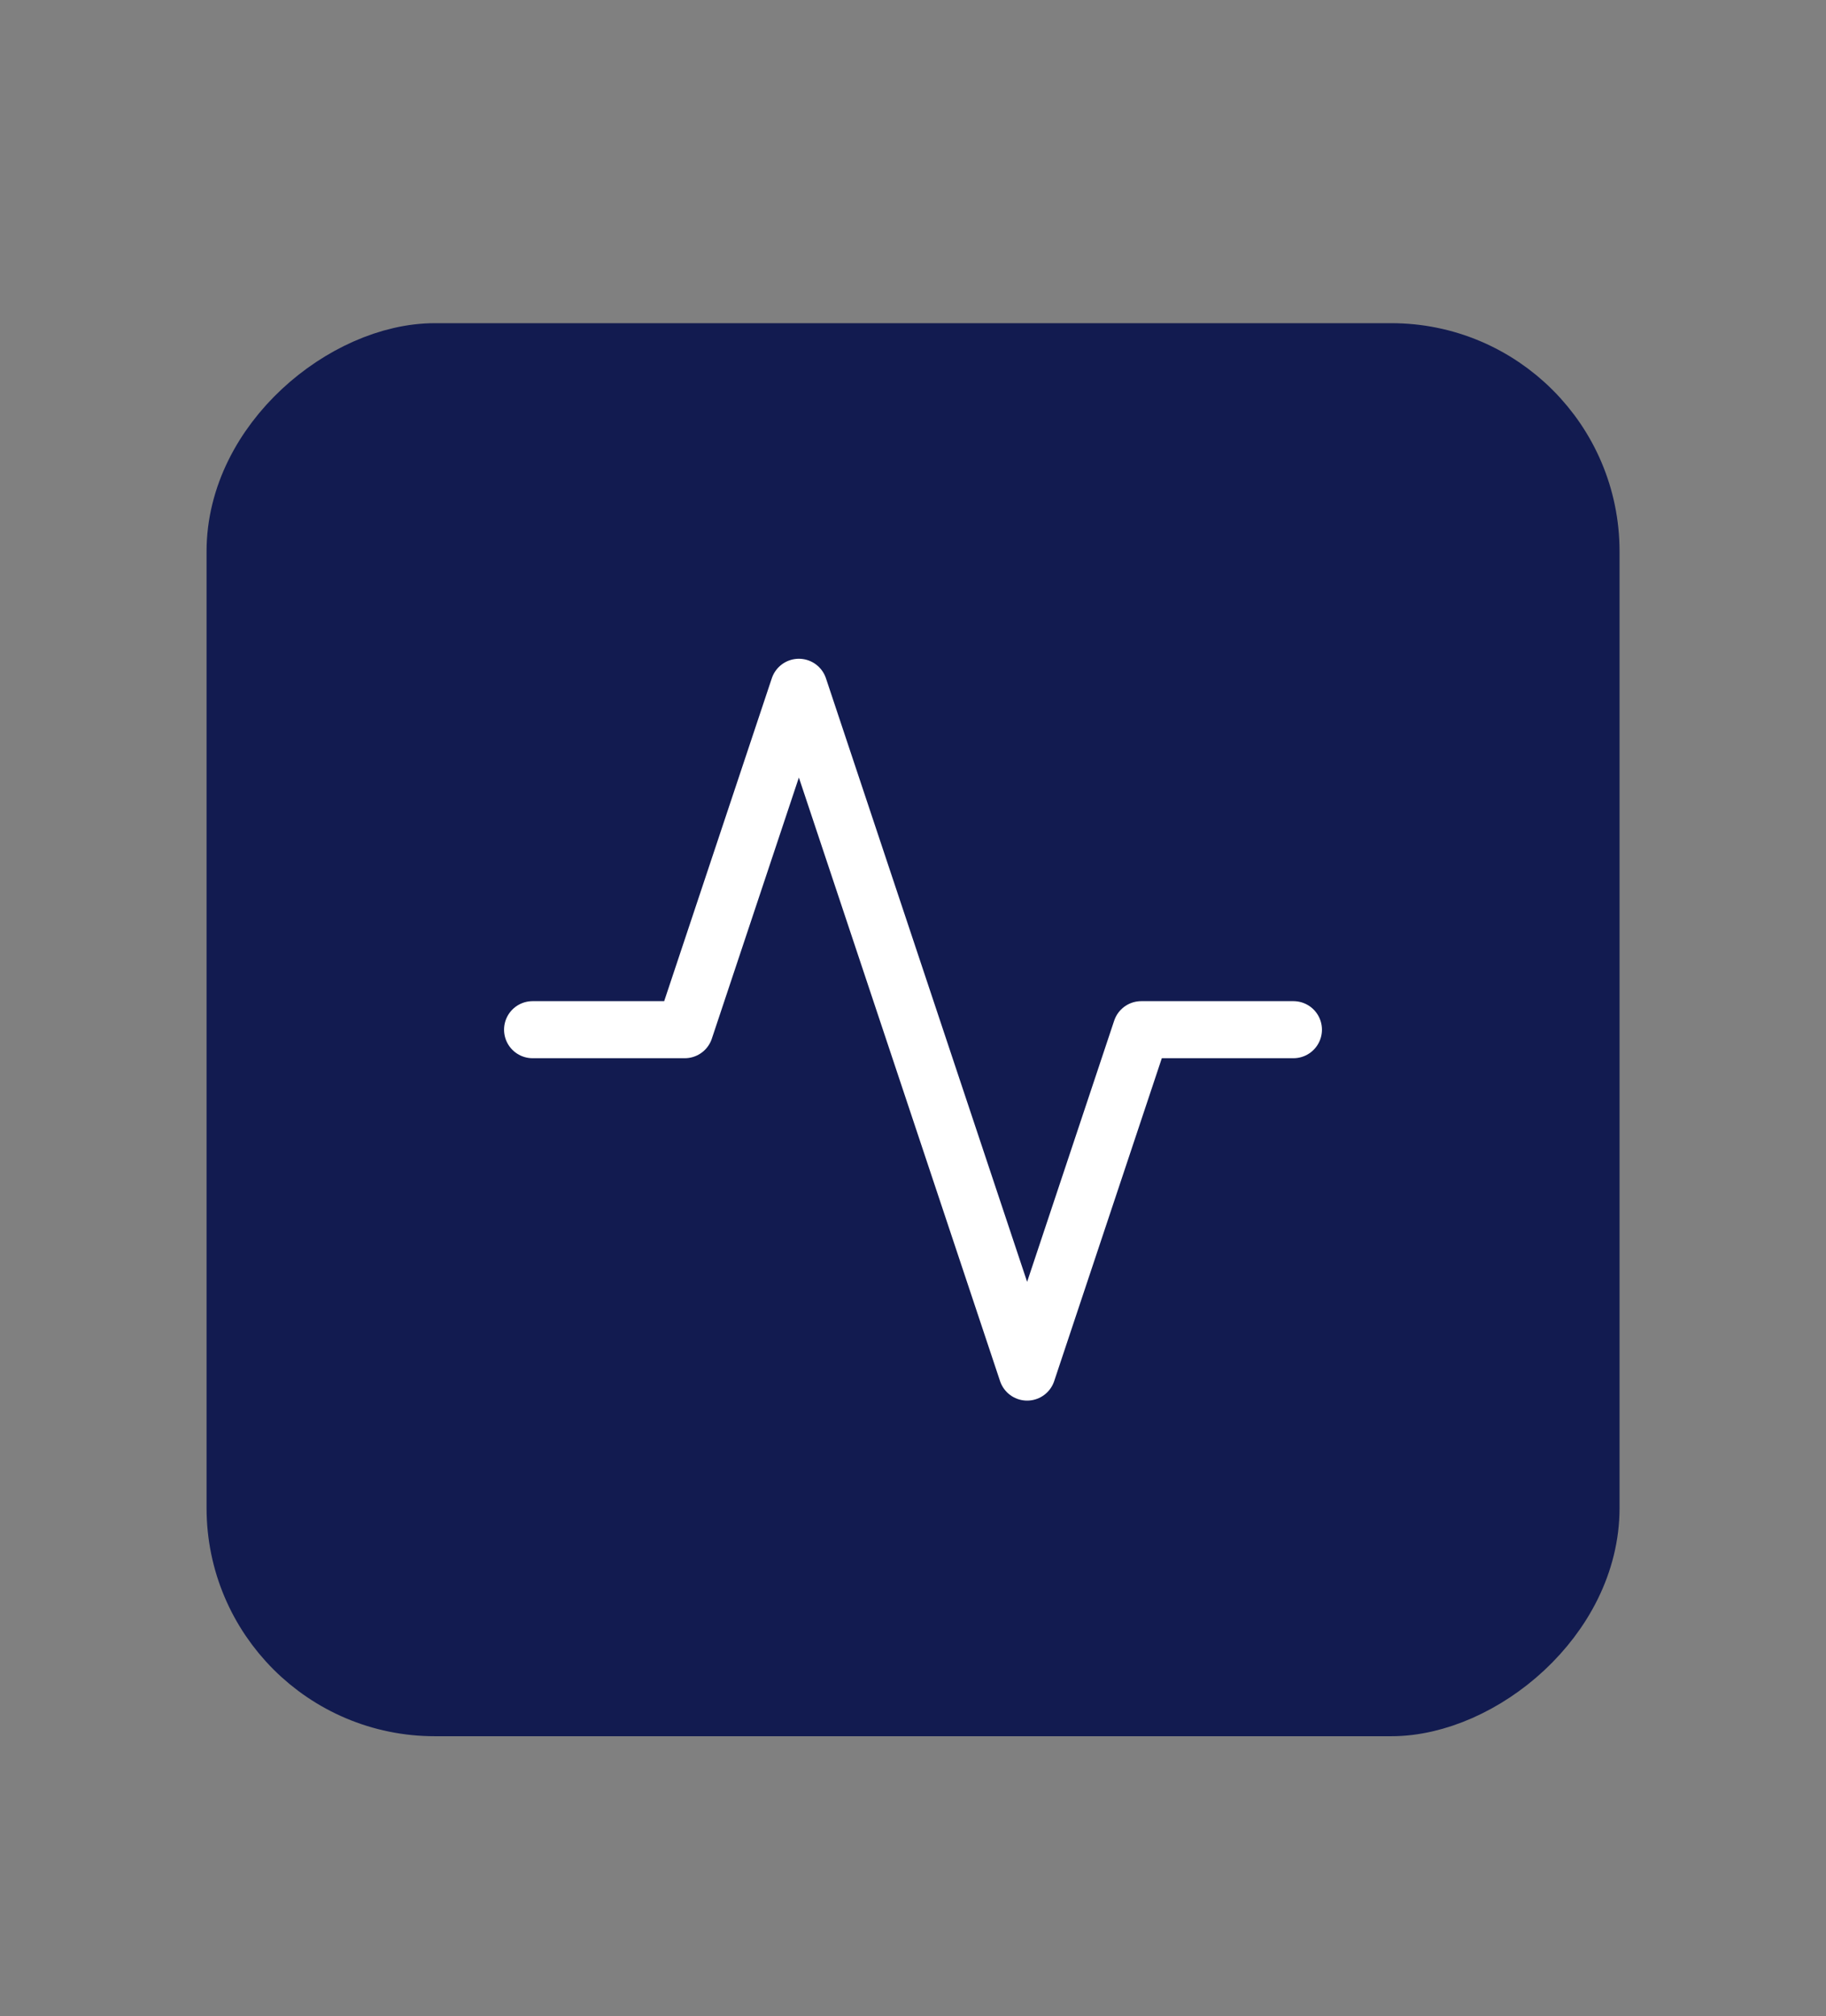 <svg width="48" height="53" viewBox="0 0 48 53" fill="none" xmlns="http://www.w3.org/2000/svg">
<rect x="0" y="0" width="48" height="53" fill="#808080" stroke="none"/>
<rect x="6.43" y="44.638" width="35.143" height="35.143" rx="5" transform="rotate(-90 6.43 44.638)" fill="#121B50" stroke="#121B50" stroke-width="2"/>
<path d="M34 27.066H30L27 36.066L21 18.066L18 27.066H14" stroke="white" stroke-width="1.5" stroke-linecap="round" stroke-linejoin="round"/>
</svg>

